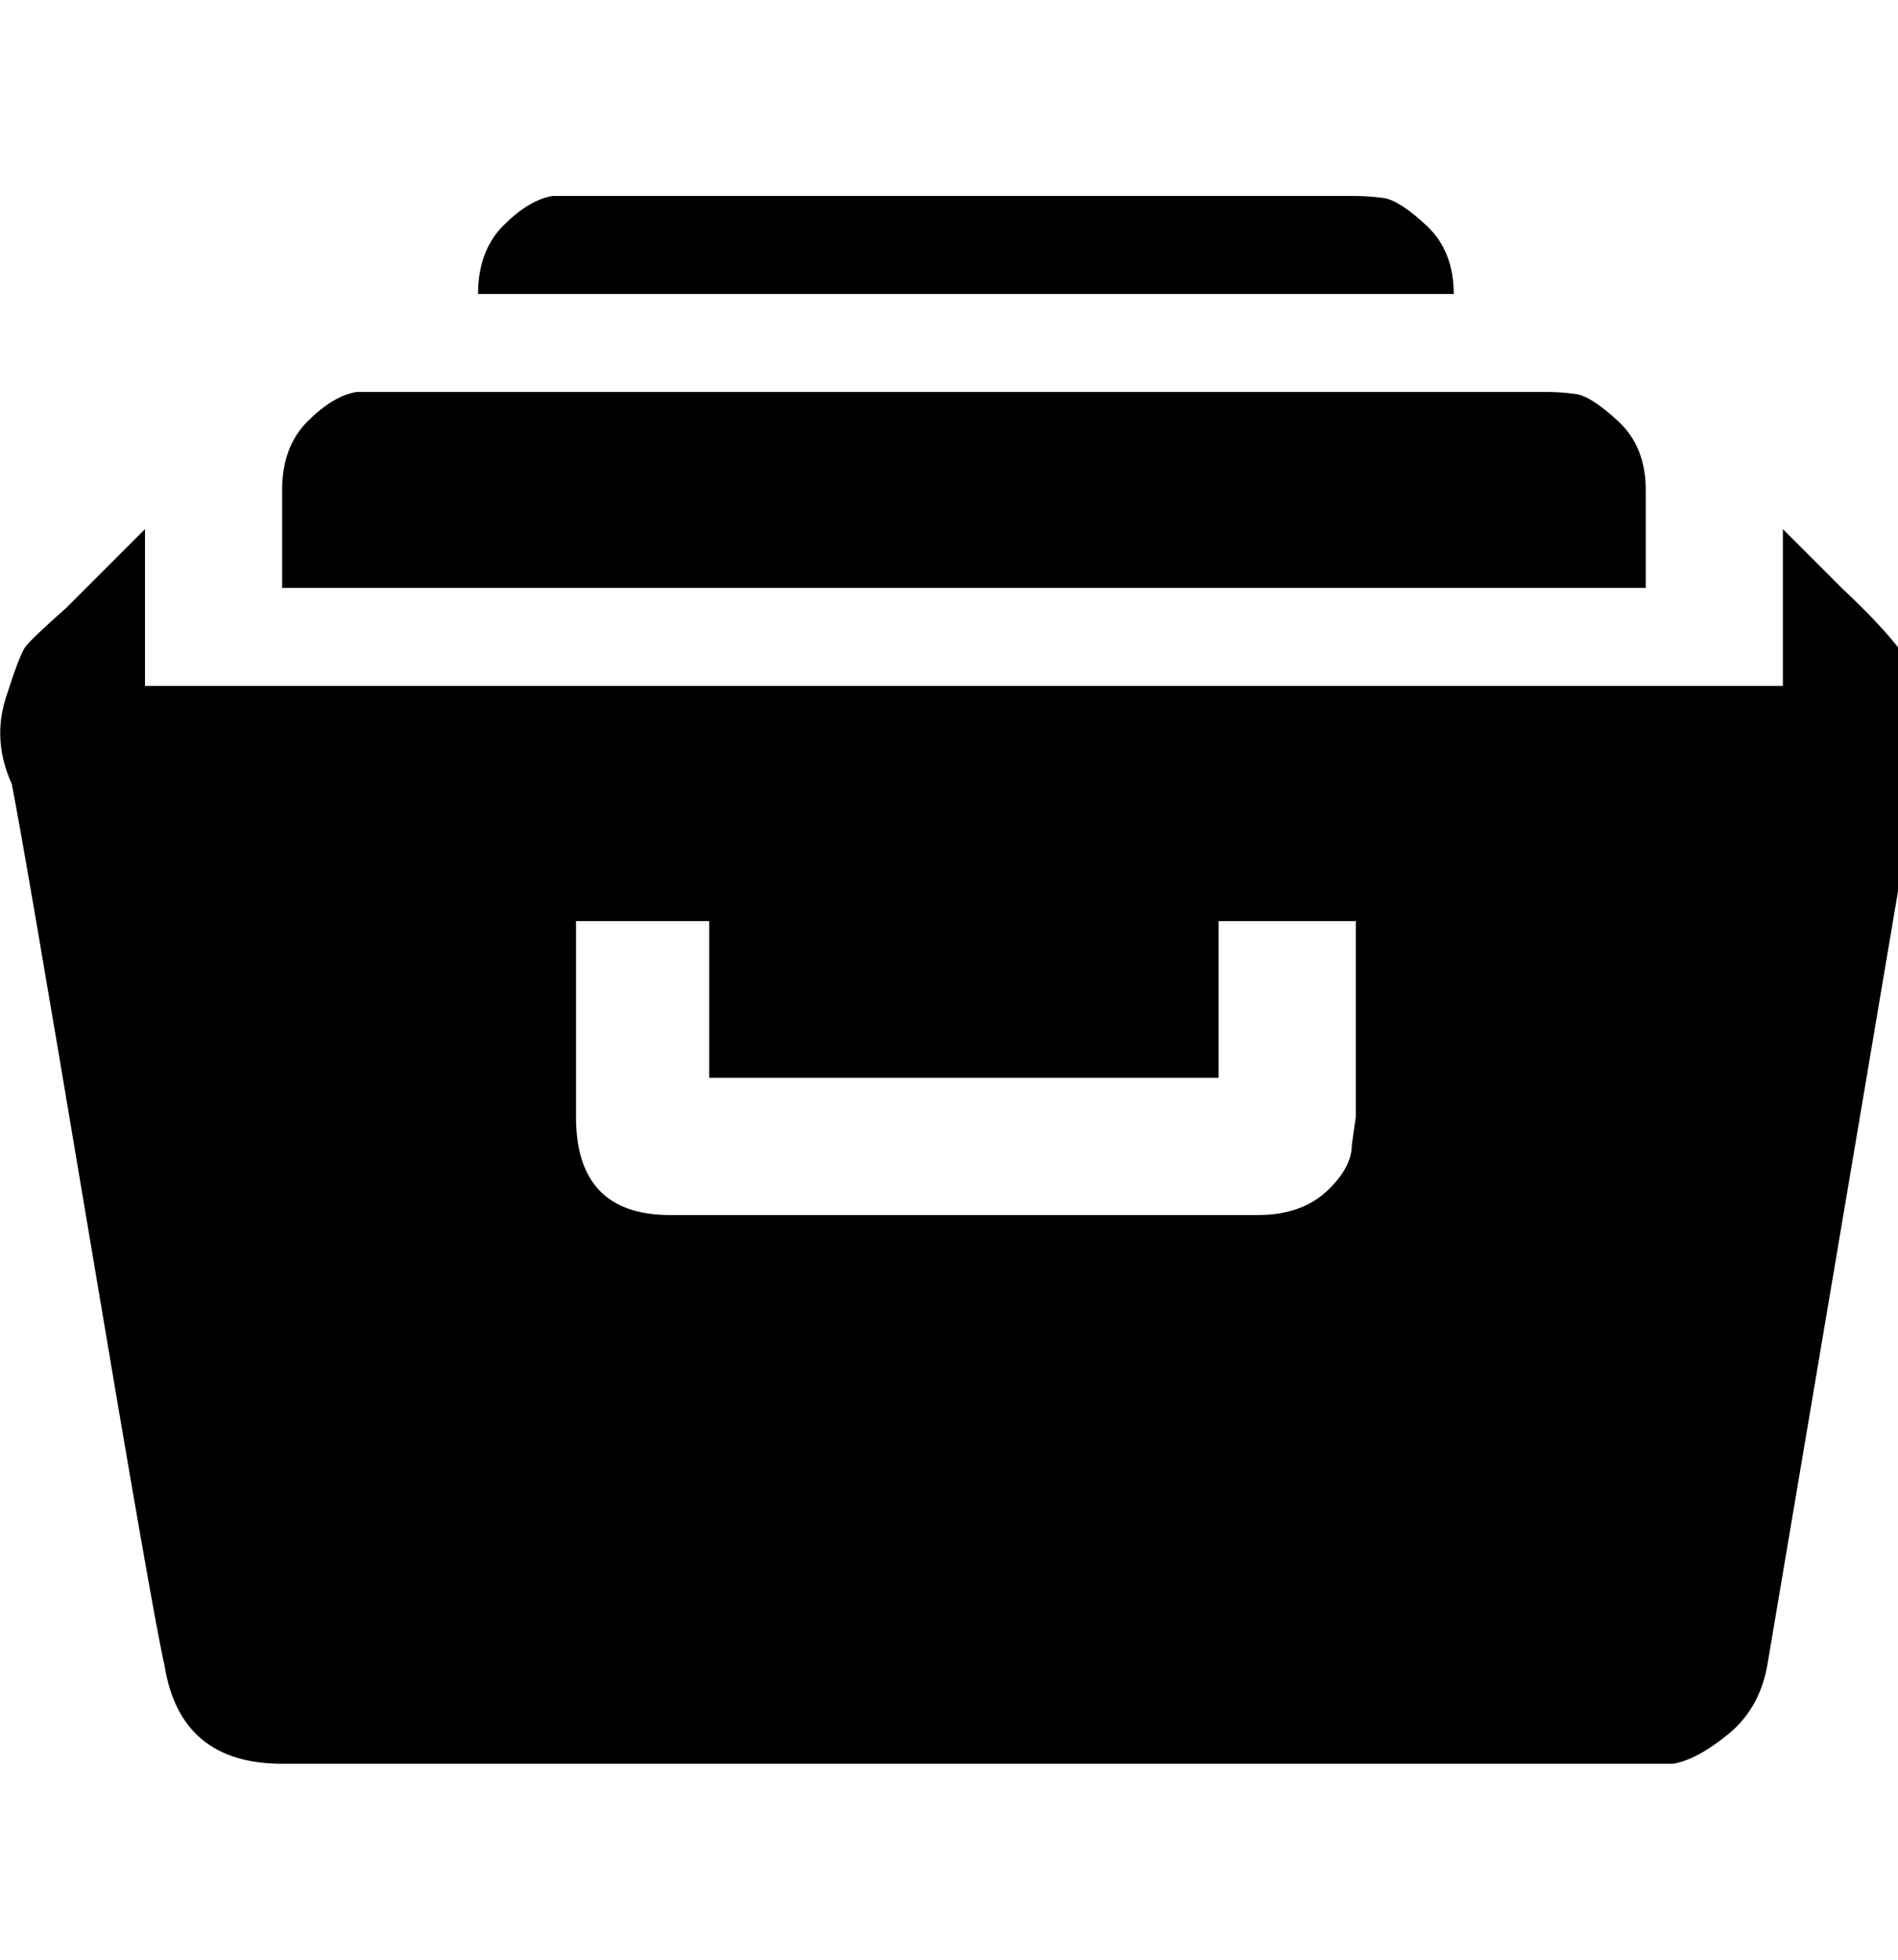 <!-- Generated by IcoMoon.io -->
<svg version="1.1" xmlns="http://www.w3.org/2000/svg" width="31" height="32" viewBox="0 0 31 32">
<path d="M26.88 8v1.6h-22.272v-1.6q0-0.704 0.416-1.12t0.8-0.48h19.456q0.192 0 0.448 0.032t0.704 0.448 0.448 1.12zM22.144 3.2q0.192 0 0.448 0.032t0.704 0.448 0.448 1.12h-15.936q0-0.704 0.416-1.12t0.8-0.48h13.12zM30.080 9.6q1.088 1.024 1.216 1.472 0.192 0.576 0 1.728l-2.432 14.4q-0.128 0.704-0.64 1.12t-0.896 0.48h-22.72q-1.664 0-1.92-1.6-0.192-0.832-1.248-7.136t-1.248-7.264q-0.32-0.704-0.096-1.408t0.32-0.832 0.672-0.64l1.28-1.28v2.56h26.752v-2.56zM22.144 18.24v-3.2h-2.24v2.56h-8.32v-2.56h-2.176v3.2q0 1.6 1.536 1.6h9.6q0.704 0 1.12-0.384t0.416-0.768z"></path>
</svg>
